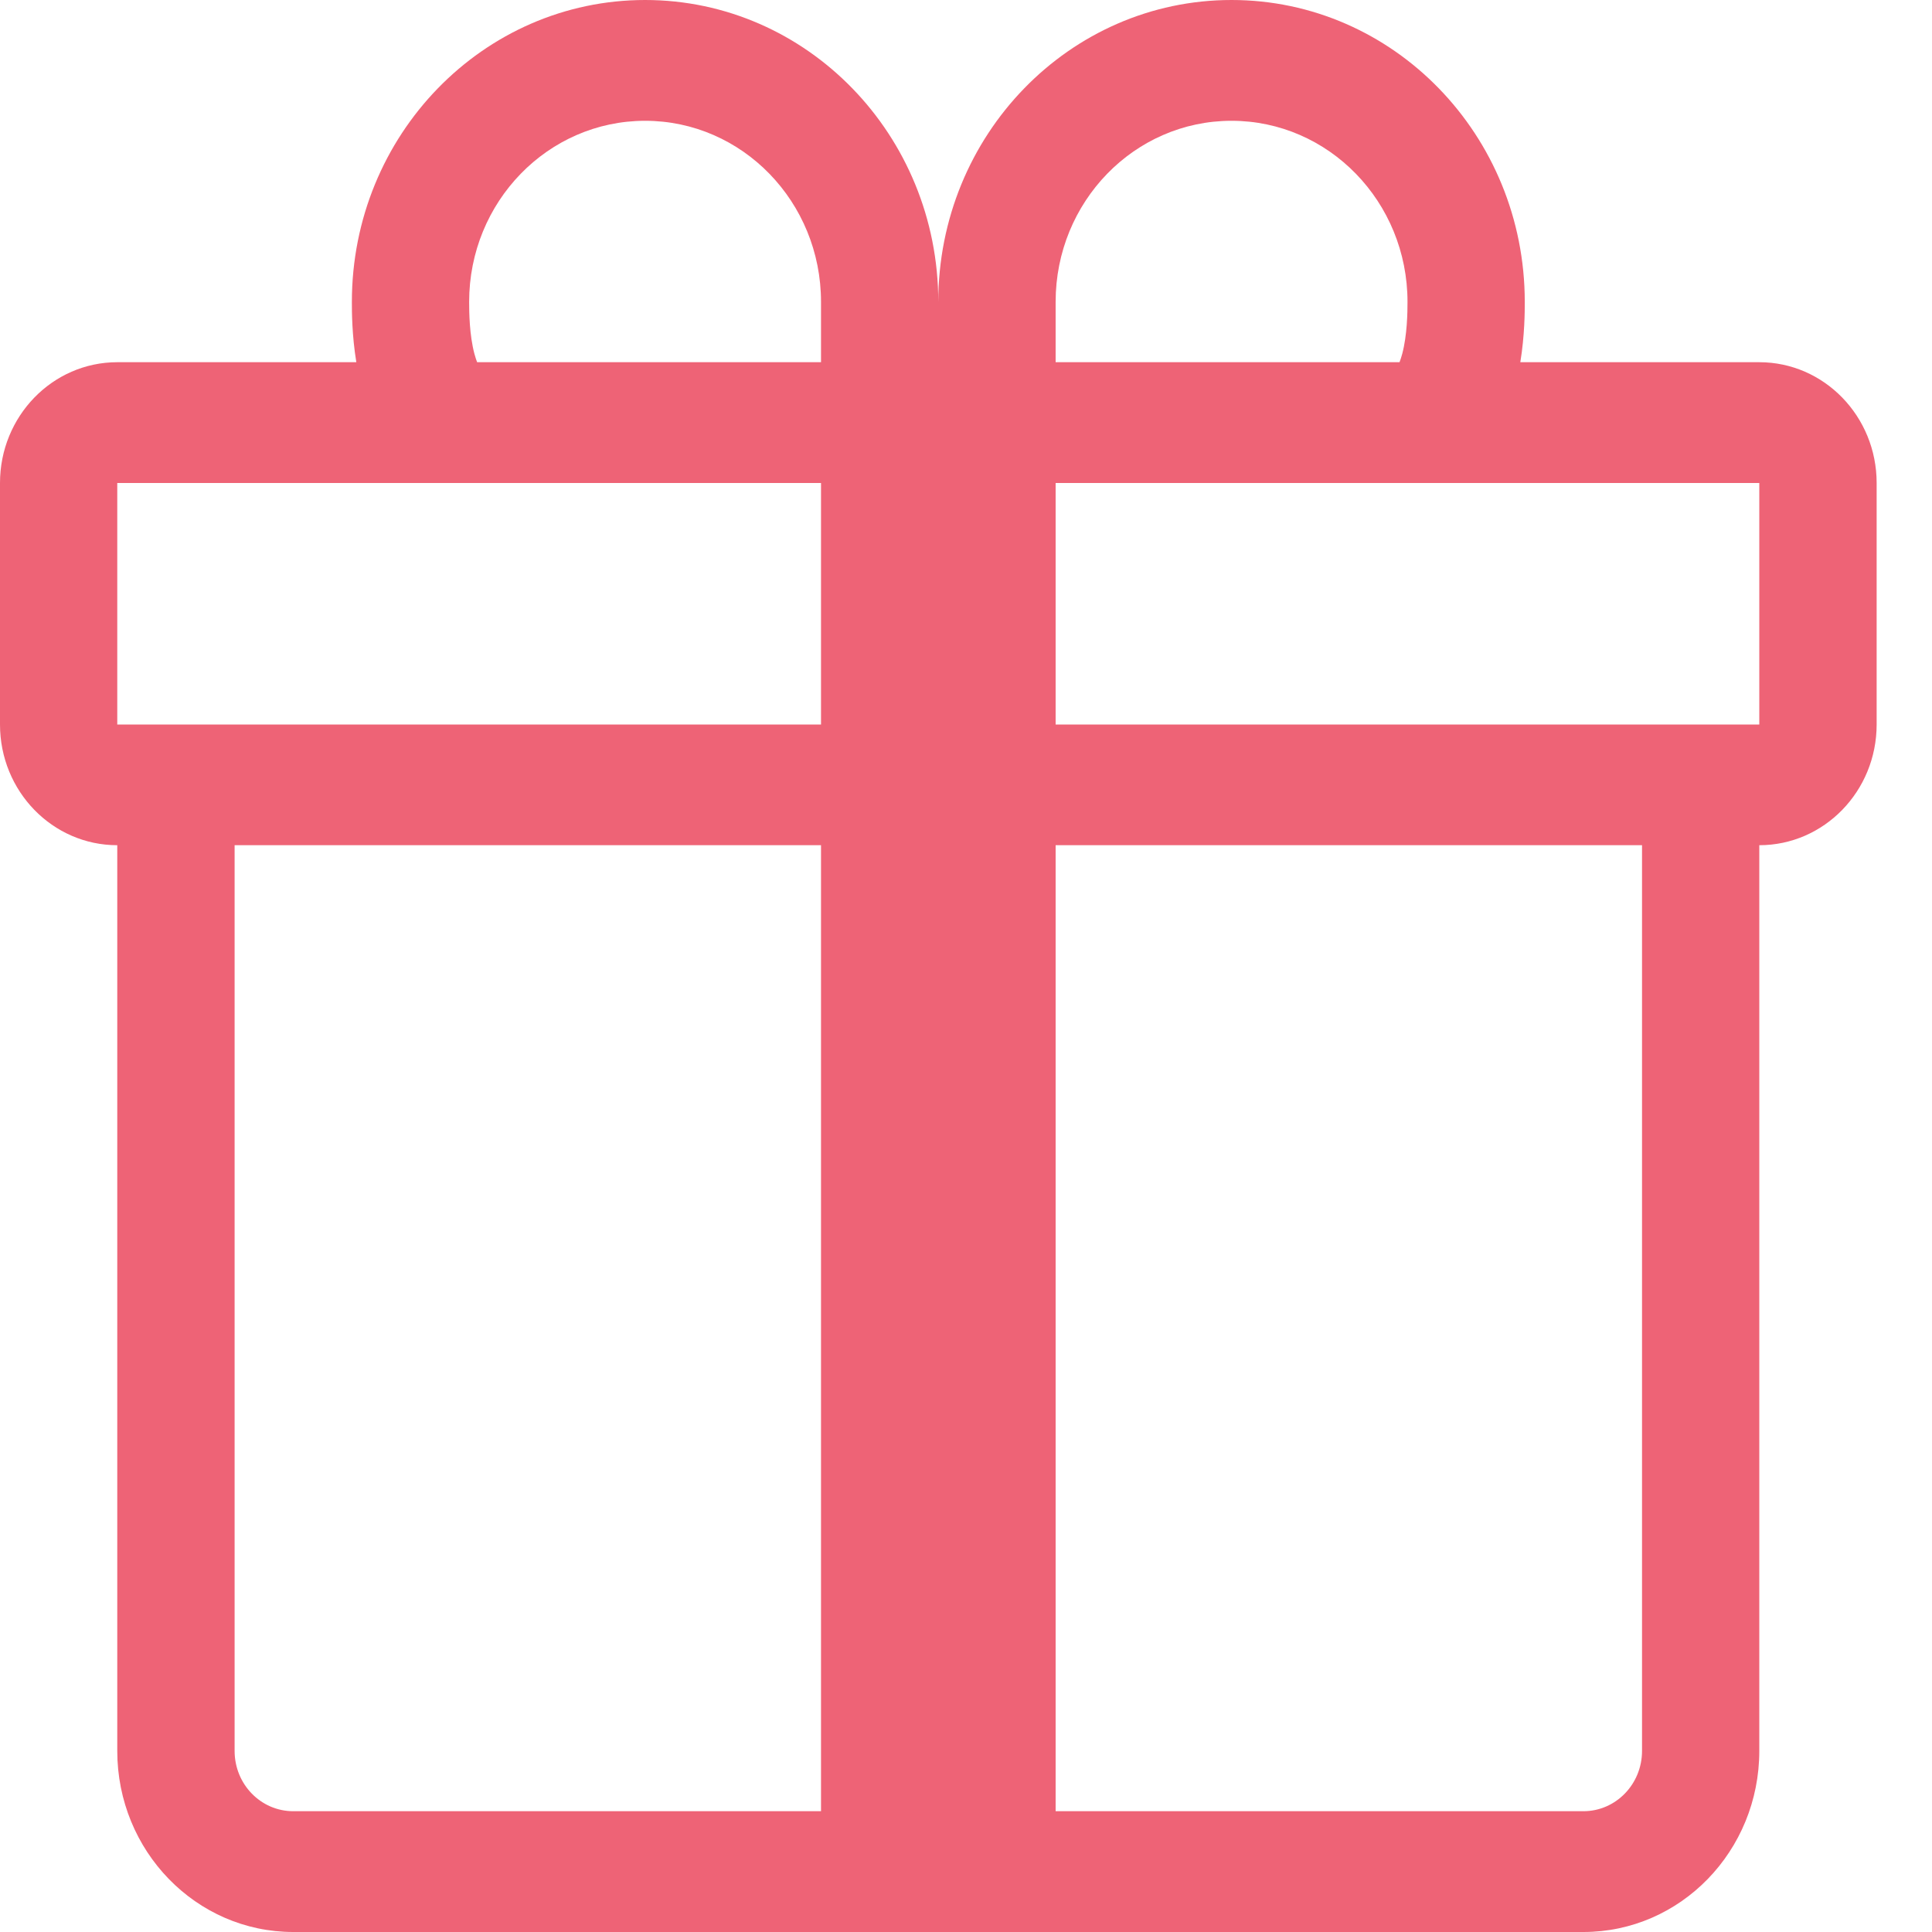 <?xml version="1.0" encoding="UTF-8"?> <svg xmlns="http://www.w3.org/2000/svg" width="23" height="23" viewBox="0 0 23 23" fill="none"><path d="M4.189 3.594C4.189 1.609 5.752 0 7.68 0C9.607 0 11.17 1.609 11.17 3.594C11.17 1.609 12.733 0 14.661 0C16.589 0 18.152 1.609 18.152 3.594L18.152 3.602C18.152 3.702 18.152 3.99 18.099 4.312H20.944C21.715 4.312 22.341 4.956 22.341 5.75V8.625C22.341 9.419 21.715 10.062 20.944 10.062V20.844C20.944 22.035 20.007 23 18.85 23H3.491C2.334 23 1.396 22.035 1.396 20.844L1.396 10.062C0.625 10.062 0 9.419 0 8.625V5.75C0 4.956 0.625 4.312 1.396 4.312H4.242C4.189 3.99 4.189 3.702 4.189 3.602C4.189 3.599 4.189 3.596 4.189 3.594ZM5.68 4.312H9.774V3.594C9.774 2.403 8.836 1.438 7.68 1.438C6.523 1.438 5.585 2.403 5.585 3.594C5.585 3.716 5.588 3.987 5.648 4.213C5.659 4.253 5.67 4.286 5.68 4.312ZM12.567 4.312H16.661C16.671 4.286 16.682 4.253 16.693 4.213C16.753 3.987 16.756 3.716 16.756 3.594C16.756 2.403 15.818 1.438 14.661 1.438C13.504 1.438 12.567 2.403 12.567 3.594V4.312ZM1.396 5.75V8.625H9.774V5.75H1.396ZM12.567 5.75V8.625H20.944V5.75H12.567ZM19.548 10.062H12.567V21.562H18.85C19.235 21.562 19.548 21.241 19.548 20.844V10.062ZM9.774 21.562V10.062H2.793V20.844C2.793 21.241 3.105 21.562 3.491 21.562H9.774Z" fill="#EE6376"></path></svg> 
